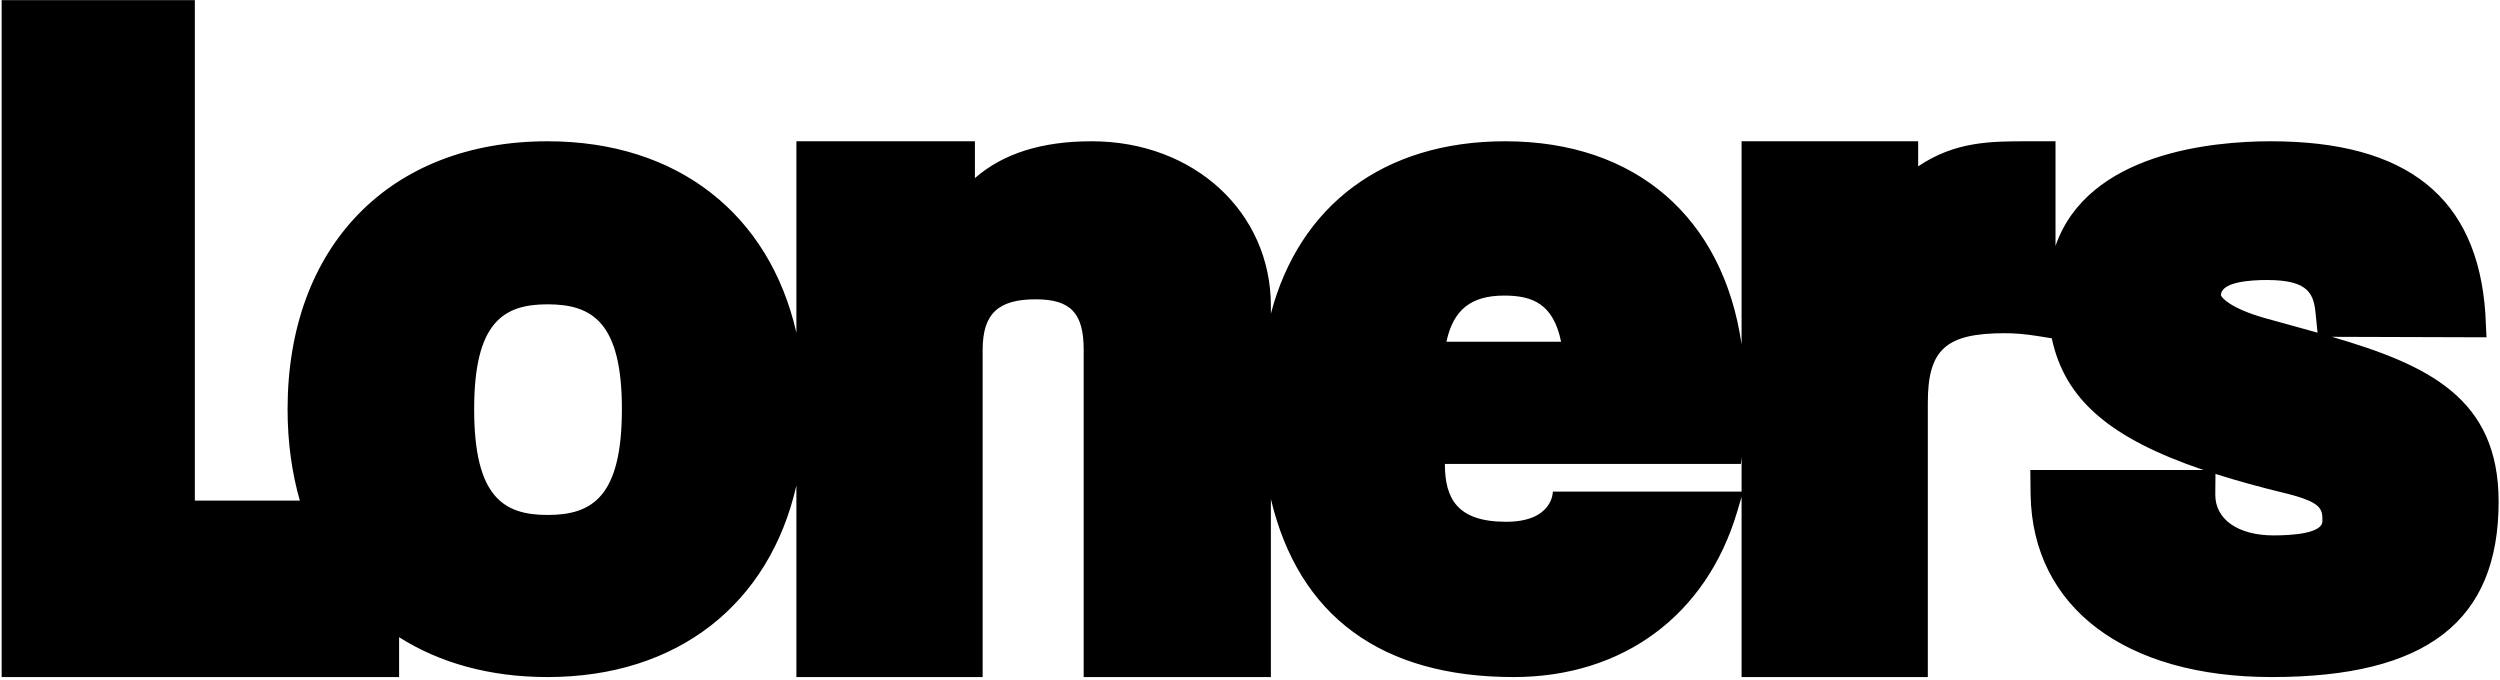<?xml version="1.0" encoding="UTF-8" standalone="no"?>
<!DOCTYPE svg PUBLIC "-//W3C//DTD SVG 1.1//EN" "http://www.w3.org/Graphics/SVG/1.1/DTD/svg11.dtd">
<svg width="100%" height="100%" viewBox="0 0 680 185" version="1.1" xmlns="http://www.w3.org/2000/svg" xmlns:xlink="http://www.w3.org/1999/xlink" xml:space="preserve" xmlns:serif="http://www.serif.com/" style="fill-rule:evenodd;clip-rule:evenodd;stroke-linejoin:round;stroke-miterlimit:2;">
    <g transform="matrix(1,0,0,1,-16974.2,-411.632)">
        <g transform="matrix(5.556,0,0,5.556,12000,0)">
            <g transform="matrix(1,0,0,1,1006.59,81.029)">
                <path d="M0,19.27C-1.733,19.27 -2.854,18.489 -2.854,17.282L-2.845,16.26C-1.798,16.594 -0.636,16.914 0.654,17.226C2.391,17.663 2.391,18.003 2.391,18.569C2.391,19.179 0.893,19.27 0,19.27M-0.324,6.767C1.767,6.767 1.982,7.467 2.071,8.535L2.152,9.345C1.664,9.207 1.166,9.07 0.657,8.93L-0.446,8.626C-2.123,8.146 -2.553,7.623 -2.576,7.515C-2.576,6.864 -1.165,6.767 -0.324,6.767M-35.284,17.126C-35.284,17.126 -35.263,18.603 -37.573,18.603C-39.962,18.603 -40.57,17.472 -40.57,15.771L-26.081,15.771L-26.045,15.434L-26.045,17.126L-35.284,17.126ZM-37.666,7.529C-36.276,7.529 -35.258,7.937 -34.881,9.789L-40.494,9.789C-40.159,8.215 -39.28,7.529 -37.666,7.529M-84.5,18.269C-86.657,18.269 -88.093,17.388 -88.093,13.089C-88.093,8.83 -86.657,7.957 -84.5,7.957C-82.315,7.957 -80.86,8.83 -80.86,13.089C-80.86,17.388 -82.315,18.269 -84.5,18.269M2.856,9.548L10.423,9.572L10.368,8.415C9.986,2.736 6.549,-0.025 -0.138,-0.025C-2.983,-0.025 -9.09,0.529 -10.676,5.097L-10.676,-0.025L-12.015,-0.025C-13.839,-0.025 -15.58,-0.025 -17.4,1.203L-17.4,-0.025L-26.045,-0.025L-26.045,9.914C-26.947,3.719 -31.208,-0.025 -37.62,-0.025C-43.563,-0.025 -47.695,3.117 -49.088,8.414L-49.088,8.04C-49.088,3.442 -52.859,-0.025 -57.861,-0.025C-60.3,-0.025 -62.189,0.568 -63.578,1.778L-63.578,-0.025L-72.317,-0.025L-72.317,9.35C-73.639,3.55 -78.129,-0.025 -84.5,-0.025C-92.231,-0.025 -97.227,5.122 -97.227,13.089C-97.227,14.705 -97.018,16.203 -96.626,17.567L-101.767,17.567L-101.767,-6.935L-111.225,-6.935L-111.225,26.205L-91.767,26.205L-91.767,24.253C-89.783,25.514 -87.325,26.205 -84.5,26.205C-78.129,26.205 -73.639,22.629 -72.317,16.829L-72.317,26.205L-63.199,26.205L-63.199,10.186C-63.199,8.429 -62.448,7.712 -60.608,7.712C-58.891,7.712 -58.253,8.382 -58.253,10.186L-58.253,26.205L-49.088,26.205L-49.088,17.491C-47.725,23.212 -43.687,26.205 -37.204,26.205C-31.861,26.205 -27.773,23.186 -26.266,18.129L-26.045,17.385L-26.045,26.205L-16.927,26.205L-16.927,12.773C-16.927,10.166 -16.045,9.371 -13.152,9.371C-12.671,9.371 -12.137,9.417 -11.564,9.508L-10.859,9.62C-10.226,12.601 -8.043,14.507 -3.428,16.069L-11.91,16.069L-11.895,17.297C-11.792,22.791 -7.27,26.205 -0.092,26.205C7.487,26.205 11.017,23.475 11.017,17.615C11.017,12.54 7.561,10.927 2.856,9.548" style="fill-rule:nonzero;"/>
            </g>
        </g>
    </g>
</svg>
